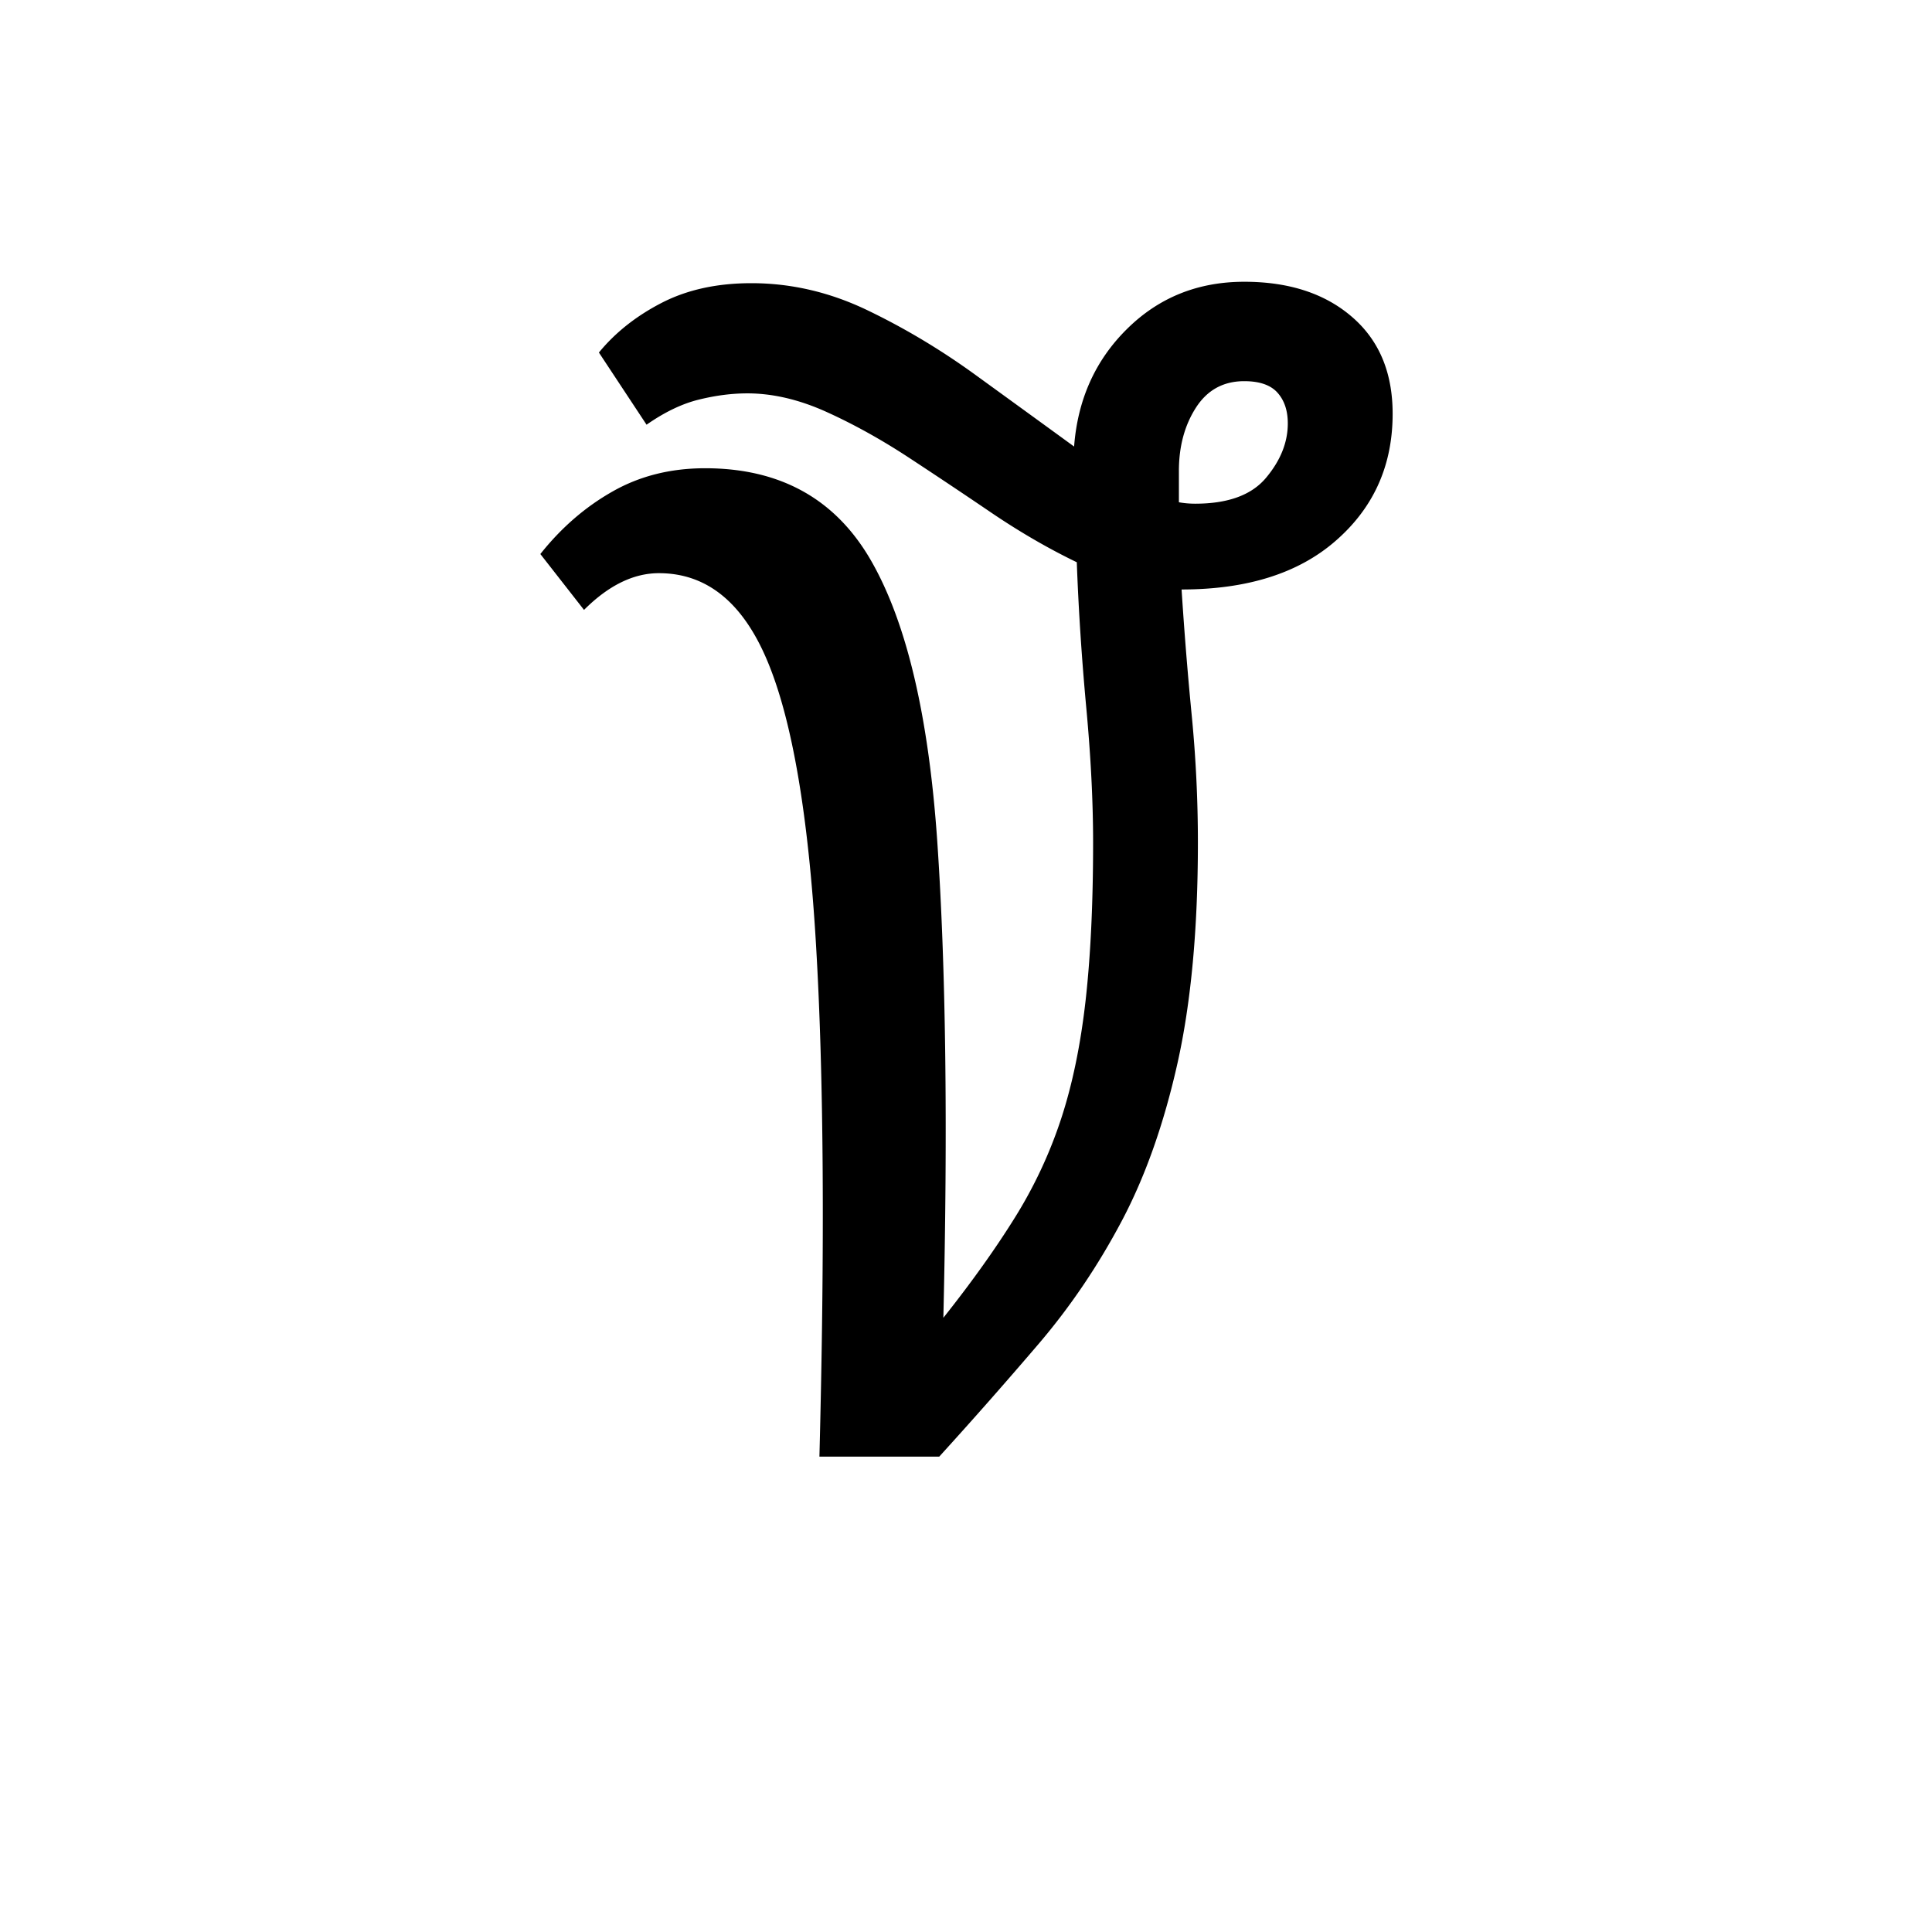 <svg xmlns="http://www.w3.org/2000/svg" xmlns:xlink="http://www.w3.org/1999/xlink" width="283.84" height="283.84" viewBox="0 0 212.88 212.88"><symbol id="a" overflow="visible"><path d="M31.344 0c.601-23.3.476-42.098-.375-56.39-.844-14.301-2.621-24.704-5.328-31.204-2.7-6.5-6.696-9.75-11.985-9.75-2.804 0-5.554 1.352-8.25 4.047L.594-99.453c2.3-2.895 4.953-5.192 7.953-6.89 3-1.708 6.398-2.563 10.203-2.563 8.3 0 14.398 3.402 18.297 10.203 3.906 6.805 6.332 17.105 7.281 30.906.945 13.805 1.172 31.305.672 52.5 3.102-3.906 5.727-7.582 7.875-11.031a50.123 50.123 0 0 0 5.094-10.875c1.25-3.8 2.148-8.149 2.703-13.047.55-4.895.828-10.695.828-17.406 0-4.5-.25-9.446-.75-14.844-.5-5.395-.852-10.742-1.047-16.047-3.105-1.5-6.21-3.297-9.312-5.39a675.935 675.935 0 0 0-9.22-6.157c-3.054-2-6.077-3.676-9.077-5.031-3-1.352-5.899-2.031-8.688-2.031-1.71 0-3.492.23-5.343.687-1.844.45-3.766 1.371-5.766 2.766l-5.25-7.953c1.8-2.196 4.101-4.02 6.906-5.469 2.8-1.445 6.098-2.172 9.89-2.172 4.407 0 8.68 1 12.829 3 4.156 2 8.156 4.402 12 7.203 3.851 2.793 7.43 5.39 10.734 7.797.395-5.195 2.344-9.52 5.844-12.969 3.5-3.457 7.8-5.187 12.906-5.187 5 0 9 1.328 12 3.984 3 2.649 4.446 6.32 4.344 11.016-.105 5.5-2.21 10.027-6.312 13.578-4.094 3.555-9.743 5.328-16.938 5.328.3 4.7.676 9.352 1.125 13.953.445 4.594.672 9.242.672 13.938 0 9.5-.75 17.605-2.25 24.312-1.5 6.7-3.555 12.5-6.156 17.407-2.594 4.898-5.618 9.37-9.063 13.421A537.939 537.939 0 0 1 44.547 0Zm39.61-108.594v3.438c.593.105 1.19.156 1.796.156 3.602 0 6.203-.945 7.797-2.844 1.601-1.906 2.406-3.906 2.406-6 0-1.406-.375-2.531-1.125-3.375-.75-.851-1.976-1.281-3.672-1.281-2.304 0-4.078.977-5.328 2.922-1.25 1.95-1.875 4.277-1.875 6.984Zm0 0" style="stroke:none"/></symbol><use xlink:href="#a" x="58.945" y="160.5"/></svg>